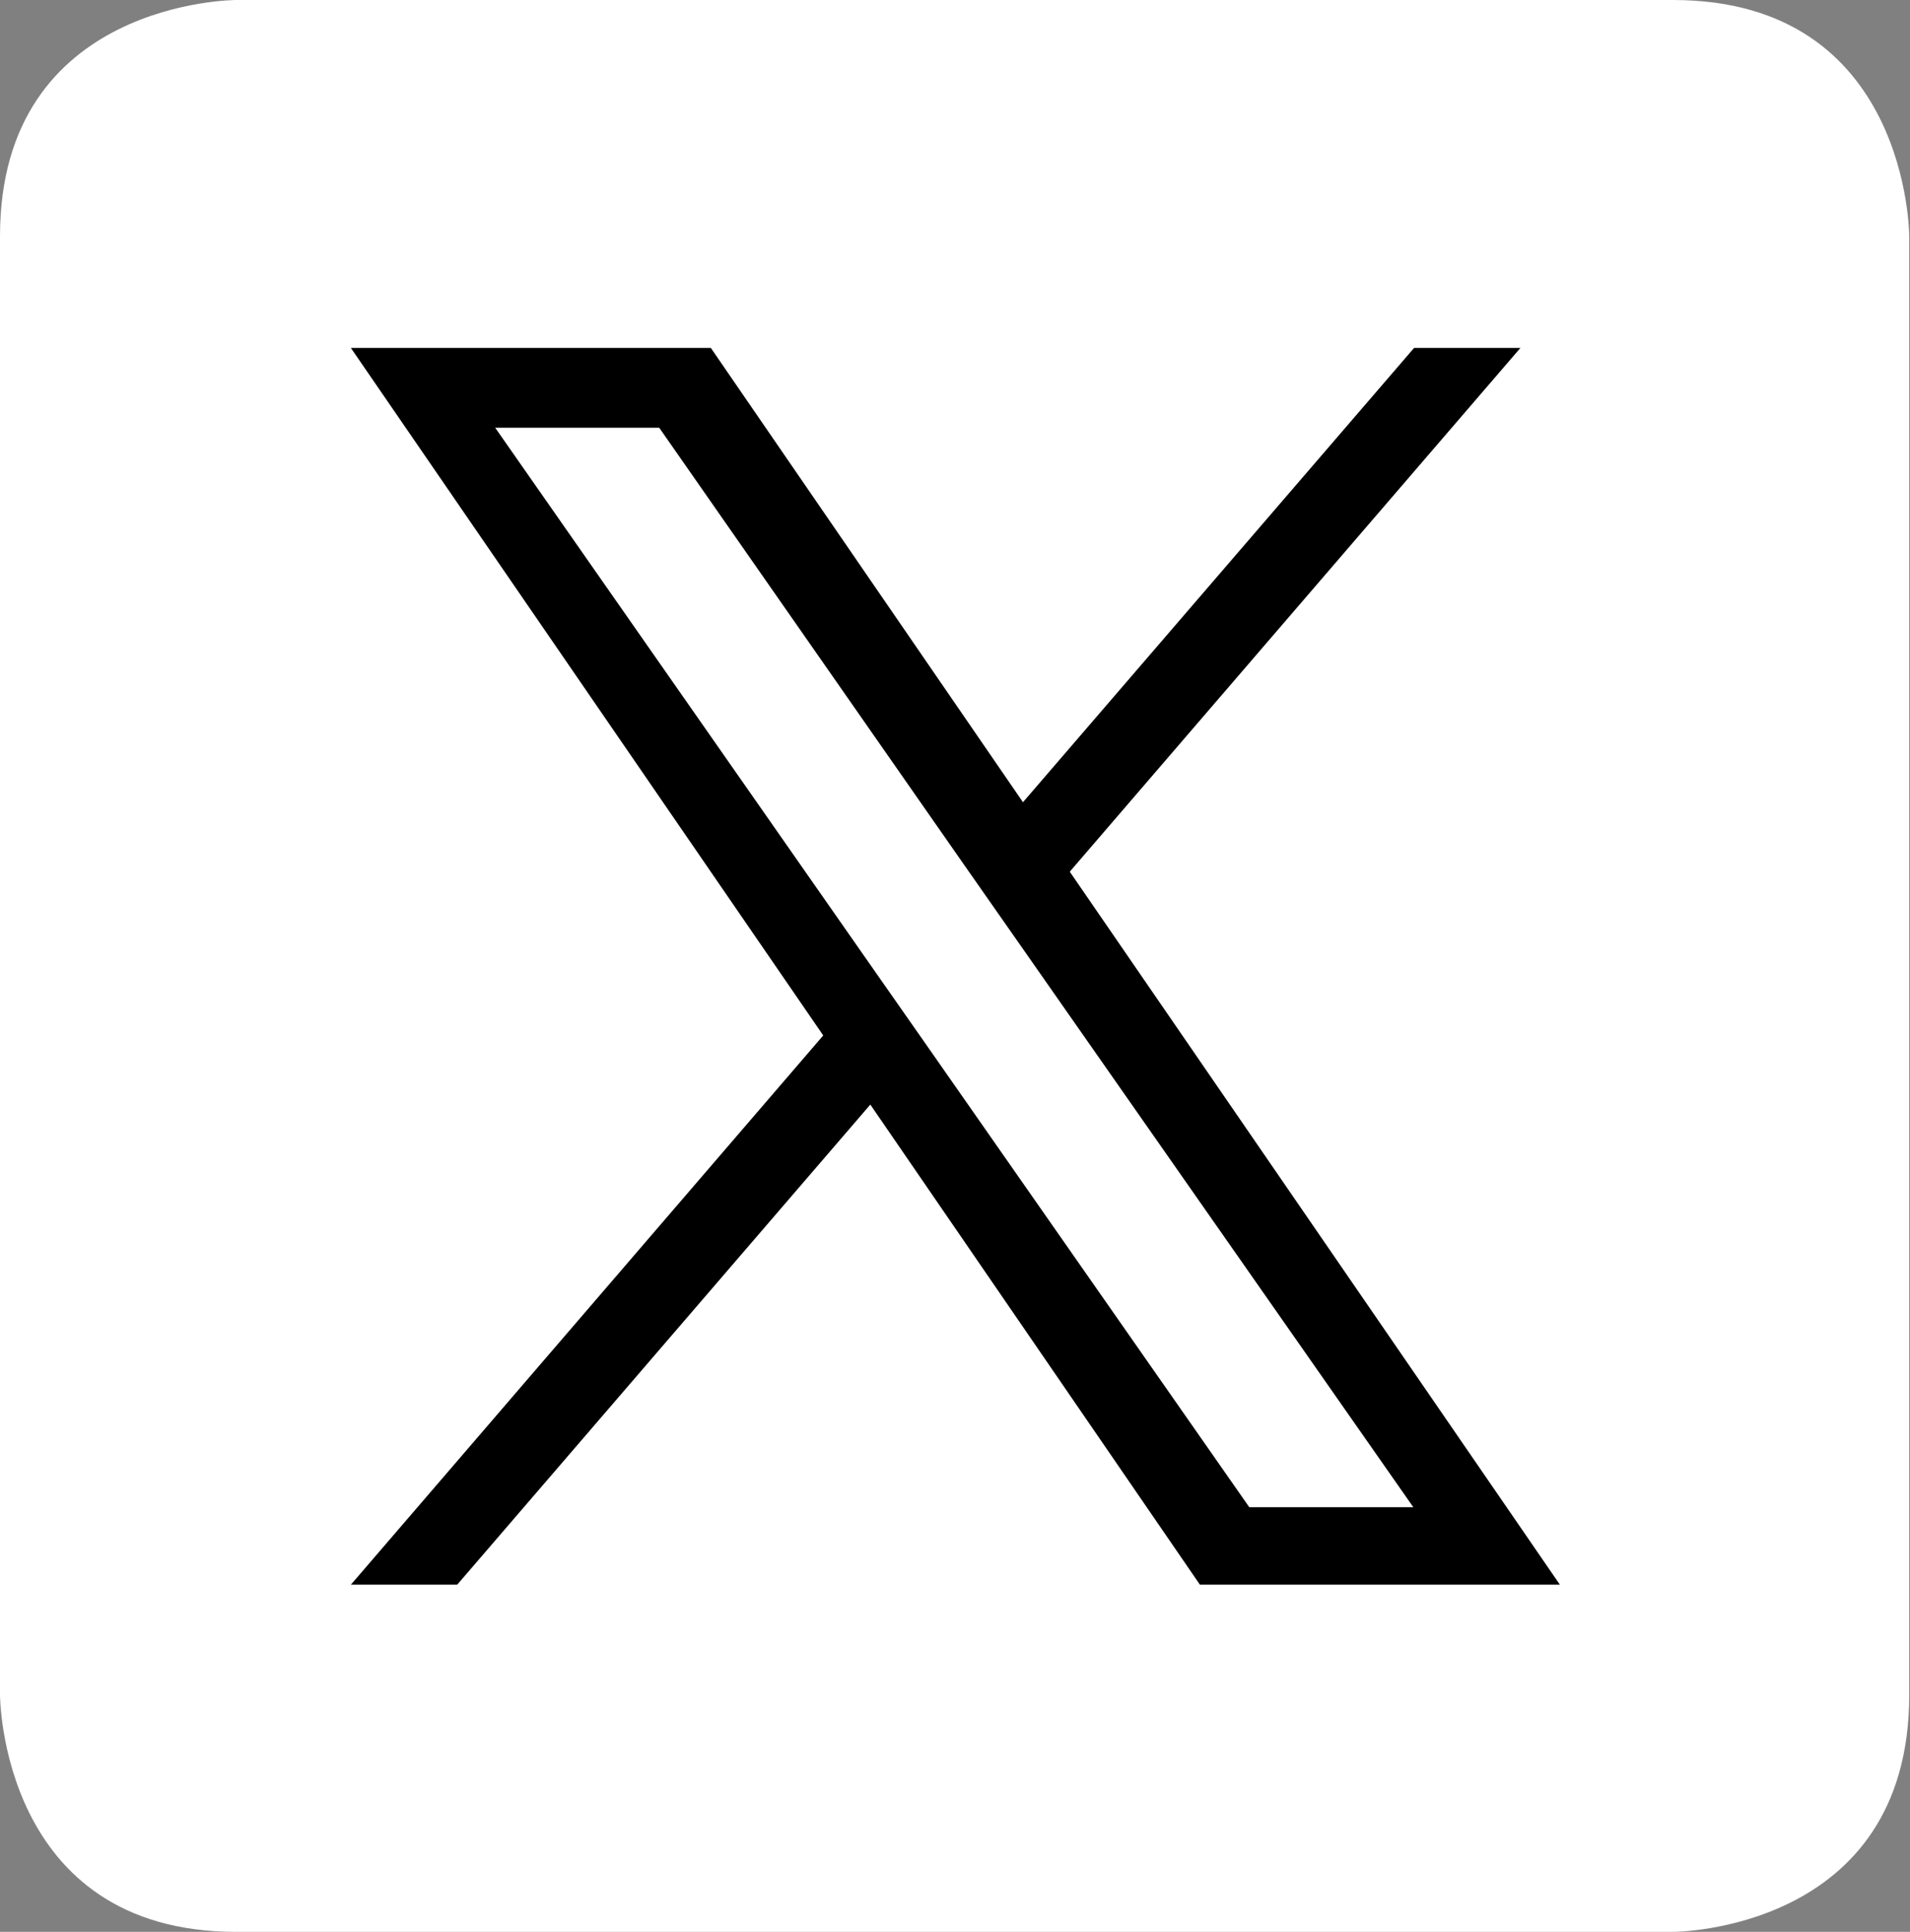 <?xml version="1.0" encoding="UTF-8"?><svg id="Layer_2" xmlns="http://www.w3.org/2000/svg" viewBox="0 0 25.15 25.43"><rect x="0" y="0" width="25.15" height="25.43" fill="#808080" stroke="none"/><defs><style>.cls-1,.cls-2{stroke-width:0px;}.cls-2{fill:#fff;}</style></defs><g id="Layer_1-2"><path class="cls-2" d="M3.11,0S0,0,0,3.11v19.2s0,3.12,3.11,3.12h18.92s3.11,0,3.11-3.12V3.11s0-3.11-3.11-3.11H3.11Z"/><path class="cls-1" d="M14.09,11.47l5.93-6.89h-1.4l-5.15,5.98-4.11-5.98h-4.74l6.22,9.05-6.22,7.23h1.4l5.44-6.32,4.34,6.32h4.74l-6.45-9.38h0ZM12.16,13.7l-.63-.9-5.01-7.17h2.16l4.04,5.79.63.9,5.26,7.52h-2.16l-4.29-6.14h0Z"/></g></svg>